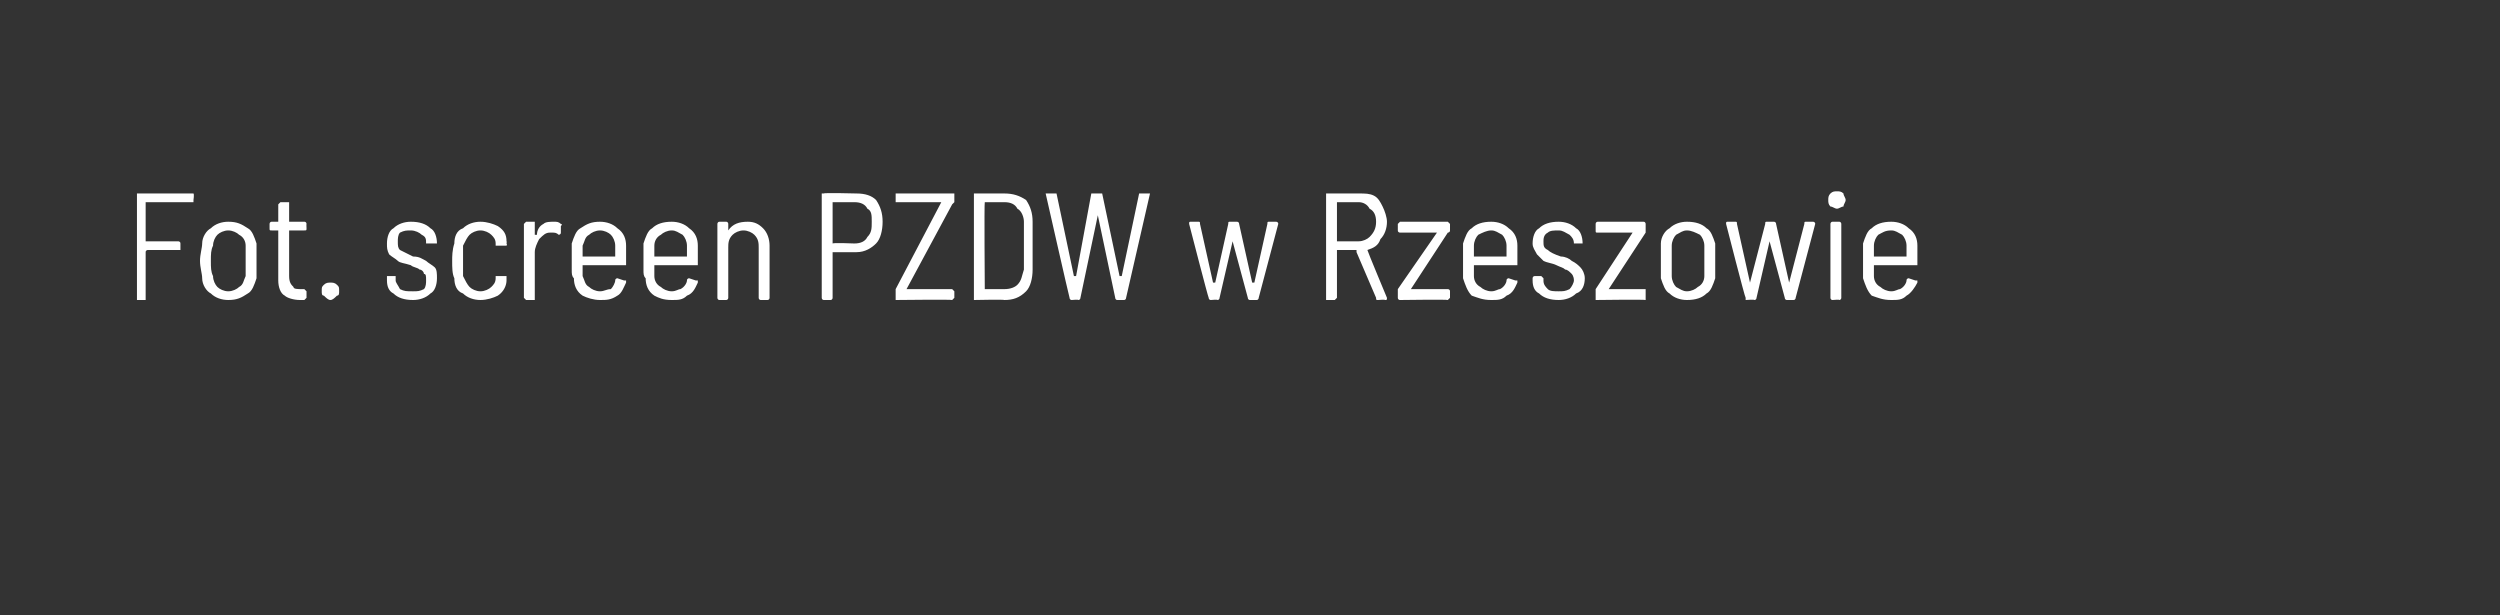 <?xml version="1.0" standalone="no"?>
<!DOCTYPE svg PUBLIC "-//W3C//DTD SVG 1.1//EN" "http://www.w3.org/Graphics/SVG/1.1/DTD/svg11.dtd">
<svg xmlns="http://www.w3.org/2000/svg" version="1.1" width="115px" height="28.3px" viewBox="0 -1 115 28.3" style="top:-1px">
  <rect x="0" y="-1" width="115" height="28.3" fill="#333333" stroke="none"/>
  <desc>Fot. screen PZDW w Rzeszowie</desc>
  <defs/>
  <g class="svg-tables">
    <g class="svg-table-background"/>
  </g>
  <g id="Polygon85718">
    <path d="M 8.9 8.2 C 8.9 8.3 8.9 8.3 8.9 8.3 C 8.9 8.3 6.8 8.3 6.8 8.3 C 6.8 8.3 6.7 8.3 6.7 8.3 C 6.7 8.3 6.7 10.1 6.7 10.1 C 6.7 10.1 6.8 10.1 6.8 10.1 C 6.8 10.1 8.2 10.1 8.2 10.1 C 8.2 10.1 8.3 10.1 8.3 10.2 C 8.3 10.2 8.3 10.5 8.3 10.5 C 8.3 10.5 8.2 10.5 8.2 10.5 C 8.2 10.5 6.8 10.5 6.8 10.5 C 6.8 10.5 6.7 10.5 6.7 10.6 C 6.7 10.6 6.7 12.7 6.7 12.7 C 6.7 12.7 6.7 12.8 6.7 12.8 C 6.7 12.8 6.3 12.8 6.3 12.8 C 6.3 12.8 6.3 12.7 6.3 12.7 C 6.3 12.7 6.3 7.9 6.3 7.9 C 6.3 7.9 6.3 7.9 6.3 7.9 C 6.3 7.9 8.9 7.9 8.9 7.9 C 8.9 7.9 8.9 7.9 8.9 7.9 C 8.94 7.94 8.9 8.2 8.9 8.2 C 8.9 8.2 8.94 8.23 8.9 8.2 Z M 10.5 12.8 C 10.2 12.8 9.9 12.7 9.7 12.5 C 9.5 12.4 9.3 12.1 9.3 11.8 C 9.3 11.6 9.2 11.3 9.2 11 C 9.2 10.7 9.3 10.4 9.3 10.2 C 9.3 9.9 9.5 9.6 9.7 9.5 C 9.9 9.3 10.2 9.2 10.5 9.2 C 10.9 9.2 11.1 9.3 11.4 9.5 C 11.6 9.6 11.7 9.9 11.8 10.2 C 11.8 10.4 11.8 10.6 11.8 11 C 11.8 11.3 11.8 11.6 11.8 11.8 C 11.7 12.1 11.6 12.4 11.4 12.5 C 11.1 12.7 10.9 12.8 10.5 12.8 C 10.5 12.8 10.5 12.8 10.5 12.8 Z M 10.5 12.4 C 10.7 12.4 10.9 12.3 11 12.2 C 11.2 12.1 11.2 11.9 11.3 11.7 C 11.3 11.5 11.3 11.3 11.3 11 C 11.3 10.7 11.3 10.5 11.3 10.3 C 11.3 10.1 11.2 9.9 11 9.8 C 10.9 9.7 10.7 9.6 10.5 9.6 C 10.3 9.6 10.1 9.7 10 9.8 C 9.9 9.9 9.8 10.1 9.8 10.3 C 9.7 10.5 9.7 10.7 9.7 11 C 9.7 11.3 9.7 11.5 9.8 11.7 C 9.8 11.9 9.9 12.1 10 12.2 C 10.1 12.3 10.3 12.4 10.5 12.4 C 10.5 12.4 10.5 12.4 10.5 12.4 Z M 14.1 9.5 C 14.1 9.6 14.1 9.6 14 9.6 C 14 9.6 13.4 9.6 13.4 9.6 C 13.3 9.6 13.3 9.6 13.3 9.6 C 13.3 9.6 13.3 11.7 13.3 11.7 C 13.3 12 13.4 12.1 13.5 12.2 C 13.5 12.3 13.7 12.3 13.9 12.3 C 13.9 12.3 14 12.3 14 12.3 C 14 12.3 14.1 12.4 14.1 12.4 C 14.1 12.4 14.1 12.7 14.1 12.7 C 14.1 12.7 14 12.8 14 12.8 C 14 12.8 13.8 12.8 13.8 12.8 C 13.5 12.8 13.2 12.7 13.1 12.6 C 12.9 12.5 12.8 12.2 12.8 11.9 C 12.8 11.9 12.8 9.6 12.8 9.6 C 12.8 9.6 12.8 9.6 12.8 9.6 C 12.8 9.6 12.5 9.6 12.5 9.6 C 12.4 9.6 12.4 9.6 12.4 9.5 C 12.4 9.5 12.4 9.3 12.4 9.3 C 12.4 9.3 12.4 9.2 12.5 9.2 C 12.5 9.2 12.8 9.2 12.8 9.2 C 12.8 9.2 12.8 9.2 12.8 9.2 C 12.8 9.2 12.8 8.4 12.8 8.4 C 12.8 8.4 12.9 8.3 12.9 8.3 C 12.9 8.3 13.3 8.3 13.3 8.3 C 13.3 8.3 13.3 8.4 13.3 8.4 C 13.3 8.4 13.3 9.2 13.3 9.2 C 13.3 9.2 13.3 9.2 13.4 9.2 C 13.4 9.2 14 9.2 14 9.2 C 14.1 9.2 14.1 9.3 14.1 9.3 C 14.09 9.3 14.1 9.5 14.1 9.5 C 14.1 9.5 14.09 9.55 14.1 9.5 Z M 15.2 12.8 C 15.1 12.8 15 12.7 14.9 12.6 C 14.8 12.6 14.8 12.5 14.8 12.4 C 14.8 12.2 14.8 12.2 14.9 12.1 C 15 12 15.1 12 15.2 12 C 15.3 12 15.4 12 15.5 12.1 C 15.6 12.2 15.6 12.2 15.6 12.4 C 15.6 12.5 15.6 12.6 15.5 12.6 C 15.4 12.7 15.3 12.8 15.2 12.8 C 15.2 12.8 15.2 12.8 15.2 12.8 Z M 19 12.8 C 18.6 12.8 18.3 12.7 18.1 12.5 C 17.9 12.4 17.8 12.2 17.8 11.9 C 17.8 11.9 17.8 11.8 17.8 11.8 C 17.8 11.8 17.8 11.7 17.8 11.7 C 17.8 11.7 18.2 11.7 18.2 11.7 C 18.2 11.7 18.2 11.8 18.2 11.8 C 18.2 11.8 18.2 11.9 18.2 11.9 C 18.2 12 18.3 12.1 18.4 12.3 C 18.6 12.4 18.7 12.4 19 12.4 C 19.2 12.4 19.3 12.4 19.5 12.3 C 19.6 12.2 19.6 12 19.6 11.9 C 19.6 11.7 19.6 11.6 19.5 11.6 C 19.5 11.5 19.4 11.4 19.3 11.4 C 19.2 11.3 19 11.3 18.9 11.2 C 18.6 11.1 18.4 11.1 18.3 11 C 18.2 10.9 18 10.8 17.9 10.7 C 17.8 10.5 17.8 10.4 17.8 10.2 C 17.8 9.9 17.9 9.6 18.1 9.5 C 18.3 9.3 18.6 9.2 18.9 9.2 C 19.3 9.2 19.6 9.3 19.8 9.5 C 20 9.6 20.1 9.9 20.1 10.2 C 20.1 10.2 20.1 10.2 20.1 10.2 C 20.1 10.2 20.1 10.2 20 10.2 C 20 10.2 19.7 10.2 19.7 10.2 C 19.7 10.2 19.6 10.2 19.6 10.2 C 19.6 10.2 19.6 10.2 19.6 10.2 C 19.6 10 19.6 9.9 19.4 9.8 C 19.3 9.7 19.1 9.6 18.9 9.6 C 18.7 9.6 18.6 9.6 18.4 9.7 C 18.3 9.8 18.3 10 18.3 10.1 C 18.3 10.3 18.3 10.4 18.4 10.5 C 18.6 10.6 18.8 10.7 19 10.8 C 19.3 10.8 19.4 10.9 19.6 11 C 19.7 11.1 19.9 11.2 20 11.3 C 20.1 11.4 20.1 11.6 20.1 11.8 C 20.1 12.1 20 12.4 19.8 12.5 C 19.6 12.7 19.3 12.8 19 12.8 C 19 12.8 19 12.8 19 12.8 Z M 22.1 12.8 C 21.8 12.8 21.5 12.7 21.3 12.5 C 21 12.4 20.9 12.1 20.9 11.8 C 20.8 11.6 20.8 11.3 20.8 11 C 20.8 10.8 20.8 10.5 20.9 10.2 C 20.9 9.9 21 9.6 21.3 9.5 C 21.5 9.3 21.8 9.2 22.1 9.2 C 22.4 9.2 22.7 9.3 22.9 9.4 C 23.2 9.6 23.3 9.8 23.3 10.1 C 23.32 10.1 23.3 10.2 23.3 10.2 C 23.3 10.2 23.34 10.26 23.3 10.3 C 23.3 10.3 23.3 10.3 23.3 10.3 C 23.3 10.3 23.3 10.3 23.3 10.3 C 23.3 10.3 22.9 10.3 22.9 10.3 C 22.9 10.3 22.9 10.3 22.8 10.3 C 22.8 10.2 22.8 10.2 22.8 10.2 C 22.8 10 22.7 9.9 22.6 9.8 C 22.5 9.7 22.3 9.6 22.1 9.6 C 21.9 9.6 21.7 9.7 21.6 9.8 C 21.5 9.9 21.4 10.1 21.3 10.3 C 21.3 10.5 21.3 10.7 21.3 11 C 21.3 11.3 21.3 11.5 21.3 11.7 C 21.4 11.9 21.5 12.1 21.6 12.2 C 21.7 12.3 21.9 12.4 22.1 12.4 C 22.3 12.4 22.5 12.3 22.6 12.2 C 22.7 12.1 22.8 12 22.8 11.8 C 22.8 11.8 22.8 11.7 22.8 11.7 C 22.9 11.7 22.9 11.7 22.9 11.7 C 22.9 11.7 23.3 11.7 23.3 11.7 C 23.3 11.7 23.3 11.7 23.3 11.8 C 23.3 11.8 23.3 11.8 23.3 11.8 C 23.3 11.8 23.3 11.8 23.3 11.9 C 23.3 12.1 23.2 12.4 22.9 12.6 C 22.7 12.7 22.4 12.8 22.1 12.8 C 22.1 12.8 22.1 12.8 22.1 12.8 Z M 25.5 9.2 C 25.6 9.2 25.7 9.2 25.8 9.3 C 25.8 9.3 25.9 9.3 25.8 9.4 C 25.8 9.4 25.8 9.7 25.8 9.7 C 25.8 9.8 25.7 9.8 25.7 9.8 C 25.6 9.7 25.5 9.7 25.4 9.7 C 25.4 9.7 25.3 9.7 25.3 9.7 C 25.1 9.7 25 9.8 24.8 10 C 24.7 10.2 24.6 10.4 24.6 10.6 C 24.6 10.6 24.6 12.7 24.6 12.7 C 24.6 12.7 24.6 12.8 24.6 12.8 C 24.6 12.8 24.2 12.8 24.2 12.8 C 24.2 12.8 24.1 12.7 24.1 12.7 C 24.1 12.7 24.1 9.3 24.1 9.3 C 24.1 9.3 24.2 9.2 24.2 9.2 C 24.2 9.2 24.6 9.2 24.6 9.2 C 24.6 9.2 24.6 9.3 24.6 9.3 C 24.6 9.3 24.6 9.8 24.6 9.8 C 24.6 9.8 24.6 9.8 24.6 9.8 C 24.6 9.8 24.7 9.8 24.7 9.8 C 24.7 9.6 24.8 9.4 25 9.3 C 25.1 9.2 25.3 9.2 25.5 9.2 C 25.5 9.2 25.5 9.2 25.5 9.2 Z M 27.6 12.4 C 27.8 12.4 27.9 12.3 28.1 12.3 C 28.2 12.2 28.3 12 28.3 11.9 C 28.3 11.8 28.4 11.8 28.4 11.8 C 28.4 11.8 28.7 11.9 28.7 11.9 C 28.8 11.9 28.8 11.9 28.8 11.9 C 28.8 11.9 28.8 12 28.8 12 C 28.7 12.2 28.6 12.5 28.4 12.6 C 28.1 12.8 27.9 12.8 27.6 12.8 C 27.3 12.8 27 12.7 26.8 12.6 C 26.5 12.4 26.4 12.1 26.4 11.8 C 26.3 11.7 26.3 11.6 26.3 11.4 C 26.3 11.3 26.3 11.1 26.3 11 C 26.3 10.9 26.3 10.8 26.3 10.8 C 26.3 10.6 26.3 10.4 26.3 10.2 C 26.4 9.9 26.5 9.6 26.7 9.5 C 27 9.3 27.2 9.2 27.6 9.2 C 27.9 9.2 28.2 9.3 28.4 9.5 C 28.7 9.7 28.8 10 28.8 10.3 C 28.8 10.4 28.8 10.7 28.8 11.1 C 28.8 11.2 28.8 11.2 28.8 11.2 C 28.8 11.2 26.8 11.2 26.8 11.2 C 26.8 11.2 26.8 11.2 26.8 11.2 C 26.8 11.4 26.8 11.5 26.8 11.7 C 26.9 11.9 26.9 12.1 27.1 12.2 C 27.2 12.3 27.4 12.4 27.6 12.4 C 27.6 12.4 27.6 12.4 27.6 12.4 Z M 27.6 9.6 C 27.4 9.6 27.2 9.7 27.1 9.8 C 26.9 9.9 26.9 10.1 26.8 10.3 C 26.8 10.5 26.8 10.6 26.8 10.8 C 26.8 10.8 26.8 10.8 26.8 10.8 C 26.8 10.8 28.3 10.8 28.3 10.8 C 28.3 10.8 28.3 10.8 28.3 10.8 C 28.3 10.6 28.3 10.5 28.3 10.3 C 28.3 10.1 28.2 9.9 28.1 9.8 C 28 9.7 27.8 9.6 27.6 9.6 C 27.6 9.6 27.6 9.6 27.6 9.6 Z M 30.9 12.4 C 31.1 12.4 31.2 12.3 31.3 12.3 C 31.5 12.2 31.6 12 31.6 11.9 C 31.6 11.8 31.7 11.8 31.7 11.8 C 31.7 11.8 32 11.9 32 11.9 C 32.1 11.9 32.1 11.9 32.1 11.9 C 32.1 11.9 32.1 12 32.1 12 C 32 12.2 31.9 12.5 31.6 12.6 C 31.4 12.8 31.2 12.8 30.9 12.8 C 30.5 12.8 30.3 12.7 30.1 12.6 C 29.8 12.4 29.7 12.1 29.7 11.8 C 29.6 11.7 29.6 11.6 29.6 11.4 C 29.6 11.3 29.6 11.1 29.6 11 C 29.6 10.9 29.6 10.8 29.6 10.8 C 29.6 10.6 29.6 10.4 29.6 10.2 C 29.7 9.9 29.8 9.6 30 9.5 C 30.2 9.3 30.5 9.2 30.9 9.2 C 31.2 9.2 31.5 9.3 31.7 9.5 C 32 9.7 32.1 10 32.1 10.3 C 32.1 10.4 32.1 10.7 32.1 11.1 C 32.1 11.2 32.1 11.2 32.1 11.2 C 32.1 11.2 30.1 11.2 30.1 11.2 C 30.1 11.2 30.1 11.2 30.1 11.2 C 30.1 11.4 30.1 11.5 30.1 11.7 C 30.1 11.9 30.2 12.1 30.4 12.2 C 30.5 12.3 30.7 12.4 30.9 12.4 C 30.9 12.4 30.9 12.4 30.9 12.4 Z M 30.9 9.6 C 30.7 9.6 30.5 9.7 30.4 9.8 C 30.2 9.9 30.1 10.1 30.1 10.3 C 30.1 10.5 30.1 10.6 30.1 10.8 C 30.1 10.8 30.1 10.8 30.1 10.8 C 30.1 10.8 31.6 10.8 31.6 10.8 C 31.6 10.8 31.6 10.8 31.6 10.8 C 31.6 10.6 31.6 10.5 31.6 10.3 C 31.6 10.1 31.5 9.9 31.4 9.8 C 31.2 9.7 31.1 9.6 30.9 9.6 C 30.9 9.6 30.9 9.6 30.9 9.6 Z M 34.4 9.2 C 34.7 9.2 34.9 9.3 35.1 9.5 C 35.3 9.7 35.4 10 35.4 10.3 C 35.4 10.3 35.4 12.7 35.4 12.7 C 35.4 12.7 35.4 12.8 35.3 12.8 C 35.3 12.8 35 12.8 35 12.8 C 34.9 12.8 34.9 12.7 34.9 12.7 C 34.9 12.7 34.9 10.4 34.9 10.4 C 34.9 10.2 34.9 10 34.7 9.8 C 34.6 9.7 34.4 9.6 34.2 9.6 C 34 9.6 33.8 9.7 33.7 9.8 C 33.5 10 33.5 10.2 33.5 10.4 C 33.5 10.4 33.5 12.7 33.5 12.7 C 33.5 12.7 33.5 12.8 33.4 12.8 C 33.4 12.8 33.1 12.8 33.1 12.8 C 33 12.8 33 12.7 33 12.7 C 33 12.7 33 9.3 33 9.3 C 33 9.3 33 9.2 33.1 9.2 C 33.1 9.2 33.4 9.2 33.4 9.2 C 33.5 9.2 33.5 9.3 33.5 9.3 C 33.5 9.3 33.5 9.6 33.5 9.6 C 33.5 9.6 33.5 9.6 33.5 9.6 C 33.5 9.6 33.5 9.6 33.5 9.6 C 33.7 9.3 34 9.2 34.4 9.2 C 34.4 9.2 34.4 9.2 34.4 9.2 Z M 39.4 7.9 C 39.8 7.9 40.1 8 40.3 8.2 C 40.5 8.5 40.6 8.8 40.6 9.2 C 40.6 9.6 40.5 10 40.3 10.2 C 40.1 10.4 39.8 10.6 39.4 10.6 C 39.4 10.6 38.3 10.6 38.3 10.6 C 38.3 10.6 38.3 10.6 38.3 10.6 C 38.3 10.6 38.3 12.7 38.3 12.7 C 38.3 12.7 38.3 12.8 38.2 12.8 C 38.2 12.8 37.9 12.8 37.9 12.8 C 37.8 12.8 37.8 12.7 37.8 12.7 C 37.8 12.7 37.8 7.9 37.8 7.9 C 37.8 7.9 37.8 7.9 37.9 7.9 C 37.89 7.86 39.4 7.9 39.4 7.9 C 39.4 7.9 39.39 7.86 39.4 7.9 Z M 39.3 10.2 C 39.6 10.2 39.8 10.1 39.9 9.9 C 40.1 9.7 40.1 9.5 40.1 9.2 C 40.1 8.9 40.1 8.7 39.9 8.6 C 39.8 8.4 39.6 8.3 39.3 8.3 C 39.3 8.3 38.3 8.3 38.3 8.3 C 38.3 8.3 38.3 8.3 38.3 8.3 C 38.3 8.3 38.3 10.1 38.3 10.1 C 38.3 10.1 38.3 10.2 38.3 10.2 C 38.34 10.16 39.3 10.2 39.3 10.2 C 39.3 10.2 39.32 10.16 39.3 10.2 Z M 41.2 12.8 C 41.2 12.8 41.2 12.7 41.2 12.7 C 41.2 12.7 41.2 12.4 41.2 12.4 C 41.2 12.3 41.2 12.3 41.2 12.3 C 41.2 12.3 43.3 8.3 43.3 8.3 C 43.3 8.3 43.3 8.3 43.3 8.3 C 43.3 8.3 41.2 8.3 41.2 8.3 C 41.2 8.3 41.2 8.3 41.2 8.2 C 41.2 8.2 41.2 7.9 41.2 7.9 C 41.2 7.9 41.2 7.9 41.2 7.9 C 41.2 7.9 43.8 7.9 43.8 7.9 C 43.8 7.9 43.9 7.9 43.9 7.9 C 43.9 7.9 43.9 8.3 43.9 8.3 C 43.9 8.3 43.9 8.3 43.8 8.4 C 43.8 8.4 41.7 12.3 41.7 12.3 C 41.7 12.3 41.7 12.3 41.7 12.3 C 41.7 12.3 43.8 12.3 43.8 12.3 C 43.8 12.3 43.9 12.4 43.9 12.4 C 43.9 12.4 43.9 12.7 43.9 12.7 C 43.9 12.7 43.8 12.8 43.8 12.8 C 43.8 12.77 41.2 12.8 41.2 12.8 C 41.2 12.8 41.23 12.77 41.2 12.8 Z M 44.8 12.8 C 44.8 12.8 44.8 12.7 44.8 12.7 C 44.8 12.7 44.8 7.9 44.8 7.9 C 44.8 7.9 44.8 7.9 44.8 7.9 C 44.8 7.9 46.2 7.9 46.2 7.9 C 46.6 7.9 46.9 8 47.2 8.2 C 47.4 8.5 47.5 8.8 47.5 9.2 C 47.5 9.2 47.5 11.4 47.5 11.4 C 47.5 11.8 47.4 12.2 47.2 12.4 C 46.9 12.7 46.6 12.8 46.2 12.8 C 46.21 12.77 44.8 12.8 44.8 12.8 C 44.8 12.8 44.84 12.77 44.8 12.8 Z M 45.3 12.3 C 45.3 12.3 45.3 12.3 45.3 12.3 C 45.3 12.3 46.2 12.3 46.2 12.3 C 46.5 12.3 46.7 12.2 46.8 12.1 C 47 11.9 47 11.7 47.1 11.4 C 47.1 11.4 47.1 9.2 47.1 9.2 C 47.1 9 47 8.7 46.8 8.6 C 46.7 8.4 46.5 8.3 46.2 8.3 C 46.2 8.3 45.3 8.3 45.3 8.3 C 45.3 8.3 45.3 8.3 45.3 8.3 C 45.27 8.33 45.3 12.3 45.3 12.3 C 45.3 12.3 45.27 12.31 45.3 12.3 Z M 49.3 12.8 C 49.2 12.8 49.2 12.7 49.2 12.7 C 49.19 12.71 48.1 7.9 48.1 7.9 C 48.1 7.9 48.05 7.92 48.1 7.9 C 48.1 7.9 48.1 7.9 48.1 7.9 C 48.1 7.9 48.5 7.9 48.5 7.9 C 48.5 7.9 48.6 7.9 48.6 7.9 C 48.6 7.9 49.4 11.7 49.4 11.7 C 49.4 11.7 49.4 11.7 49.4 11.7 C 49.5 11.7 49.5 11.7 49.5 11.7 C 49.5 11.7 50.2 7.9 50.2 7.9 C 50.2 7.9 50.3 7.9 50.3 7.9 C 50.3 7.9 50.7 7.9 50.7 7.9 C 50.7 7.9 50.7 7.9 50.7 7.9 C 50.7 7.9 51.5 11.7 51.5 11.7 C 51.6 11.7 51.6 11.7 51.6 11.7 C 51.6 11.7 51.6 11.7 51.6 11.7 C 51.6 11.7 52.4 7.9 52.4 7.9 C 52.4 7.9 52.4 7.9 52.5 7.9 C 52.5 7.9 52.8 7.9 52.8 7.9 C 52.9 7.9 52.9 7.9 52.9 7.9 C 52.9 7.9 51.8 12.7 51.8 12.7 C 51.8 12.7 51.8 12.8 51.7 12.8 C 51.7 12.8 51.4 12.8 51.4 12.8 C 51.3 12.8 51.3 12.7 51.3 12.7 C 51.3 12.7 50.5 8.9 50.5 8.9 C 50.5 8.9 50.5 8.9 50.5 8.9 C 50.5 8.9 50.5 8.9 50.5 8.9 C 50.5 8.9 49.7 12.7 49.7 12.7 C 49.7 12.7 49.7 12.8 49.6 12.8 C 49.61 12.77 49.3 12.8 49.3 12.8 C 49.3 12.8 49.26 12.77 49.3 12.8 Z M 55.7 12.8 C 55.6 12.8 55.6 12.7 55.6 12.7 C 55.58 12.71 54.7 9.3 54.7 9.3 C 54.7 9.3 54.71 9.28 54.7 9.3 C 54.7 9.2 54.7 9.2 54.8 9.2 C 54.8 9.2 55.1 9.2 55.1 9.2 C 55.2 9.2 55.2 9.2 55.2 9.3 C 55.2 9.3 55.8 12 55.8 12 C 55.8 12 55.8 12 55.8 12 C 55.8 12 55.9 12 55.9 12 C 55.9 12 56.5 9.3 56.5 9.3 C 56.5 9.2 56.5 9.2 56.6 9.2 C 56.6 9.2 56.9 9.2 56.9 9.2 C 56.9 9.2 57 9.2 57 9.3 C 57 9.3 57.6 12 57.6 12 C 57.6 12 57.6 12 57.6 12 C 57.6 12 57.6 12 57.7 12 C 57.7 12 58.3 9.3 58.3 9.3 C 58.3 9.2 58.3 9.2 58.4 9.2 C 58.4 9.2 58.7 9.2 58.7 9.2 C 58.7 9.2 58.8 9.2 58.8 9.3 C 58.8 9.3 58.8 9.3 58.8 9.3 C 58.8 9.3 57.9 12.7 57.9 12.7 C 57.9 12.7 57.9 12.8 57.8 12.8 C 57.8 12.8 57.5 12.8 57.5 12.8 C 57.4 12.8 57.4 12.7 57.4 12.7 C 57.4 12.7 56.7 10.1 56.7 10.1 C 56.7 10.1 56.7 10.1 56.7 10.1 C 56.7 10.1 56.7 10.1 56.7 10.1 C 56.7 10.1 56.1 12.7 56.1 12.7 C 56.1 12.7 56.1 12.8 56 12.8 C 56.02 12.77 55.7 12.8 55.7 12.8 C 55.7 12.8 55.66 12.77 55.7 12.8 Z M 63.4 12.8 C 63.3 12.8 63.3 12.8 63.3 12.7 C 63.3 12.7 62.4 10.6 62.4 10.6 C 62.4 10.5 62.4 10.5 62.4 10.5 C 62.4 10.5 61.5 10.5 61.5 10.5 C 61.5 10.5 61.5 10.5 61.5 10.6 C 61.5 10.6 61.5 12.7 61.5 12.7 C 61.5 12.7 61.4 12.8 61.4 12.8 C 61.4 12.8 61 12.8 61 12.8 C 61 12.8 61 12.7 61 12.7 C 61 12.7 61 7.9 61 7.9 C 61 7.9 61 7.9 61 7.9 C 61 7.9 62.5 7.9 62.5 7.9 C 62.8 7.9 63 7.9 63.2 8 C 63.4 8.1 63.5 8.3 63.6 8.5 C 63.7 8.7 63.8 9 63.8 9.2 C 63.8 9.5 63.7 9.8 63.5 10 C 63.4 10.3 63.2 10.4 62.9 10.5 C 62.9 10.5 62.9 10.5 62.9 10.5 C 62.89 10.52 63.8 12.7 63.8 12.7 C 63.8 12.7 63.8 12.71 63.8 12.7 C 63.8 12.8 63.8 12.8 63.7 12.8 C 63.73 12.77 63.4 12.8 63.4 12.8 C 63.4 12.8 63.36 12.77 63.4 12.8 Z M 61.5 8.3 C 61.5 8.3 61.5 8.3 61.5 8.3 C 61.5 8.3 61.5 10.1 61.5 10.1 C 61.5 10.1 61.5 10.1 61.5 10.1 C 61.5 10.1 62.5 10.1 62.5 10.1 C 62.7 10.1 62.9 10 63 9.9 C 63.2 9.7 63.3 9.5 63.3 9.2 C 63.3 8.9 63.2 8.7 63 8.6 C 62.9 8.4 62.7 8.3 62.5 8.3 C 62.45 8.3 61.5 8.3 61.5 8.3 C 61.5 8.3 61.49 8.3 61.5 8.3 Z M 64.4 12.8 C 64.3 12.8 64.3 12.7 64.3 12.7 C 64.3 12.7 64.3 12.4 64.3 12.4 C 64.3 12.3 64.3 12.3 64.3 12.3 C 64.3 12.3 66.1 9.7 66.1 9.7 C 66.1 9.7 66.1 9.7 66.1 9.7 C 66 9.7 66 9.7 66 9.7 C 66 9.7 64.4 9.7 64.4 9.7 C 64.4 9.7 64.3 9.7 64.3 9.6 C 64.3 9.6 64.3 9.3 64.3 9.3 C 64.3 9.3 64.4 9.2 64.4 9.2 C 64.4 9.2 66.6 9.2 66.6 9.2 C 66.6 9.2 66.7 9.3 66.7 9.3 C 66.7 9.3 66.7 9.6 66.7 9.6 C 66.7 9.7 66.6 9.7 66.6 9.7 C 66.6 9.7 64.9 12.3 64.9 12.3 C 64.9 12.3 64.9 12.3 64.9 12.3 C 64.9 12.3 64.9 12.3 64.9 12.3 C 64.9 12.3 66.6 12.3 66.6 12.3 C 66.6 12.3 66.7 12.3 66.7 12.4 C 66.7 12.4 66.7 12.7 66.7 12.7 C 66.7 12.7 66.6 12.8 66.6 12.8 C 66.59 12.77 64.4 12.8 64.4 12.8 C 64.4 12.8 64.38 12.77 64.4 12.8 Z M 68.6 12.4 C 68.8 12.4 68.9 12.3 69 12.3 C 69.2 12.2 69.3 12 69.3 11.9 C 69.3 11.8 69.4 11.8 69.4 11.8 C 69.4 11.8 69.7 11.9 69.7 11.9 C 69.7 11.9 69.8 11.9 69.8 11.9 C 69.8 11.9 69.8 12 69.8 12 C 69.7 12.2 69.6 12.5 69.3 12.6 C 69.1 12.8 68.9 12.8 68.6 12.8 C 68.2 12.8 68 12.7 67.7 12.6 C 67.5 12.4 67.4 12.1 67.3 11.8 C 67.3 11.7 67.3 11.6 67.3 11.4 C 67.3 11.3 67.3 11.1 67.3 11 C 67.3 10.9 67.3 10.8 67.3 10.8 C 67.3 10.6 67.3 10.4 67.3 10.2 C 67.4 9.9 67.5 9.6 67.7 9.5 C 67.9 9.3 68.2 9.2 68.6 9.2 C 68.9 9.2 69.2 9.3 69.4 9.5 C 69.7 9.7 69.8 10 69.8 10.3 C 69.8 10.4 69.8 10.7 69.8 11.1 C 69.8 11.2 69.8 11.2 69.8 11.2 C 69.8 11.2 67.8 11.2 67.8 11.2 C 67.8 11.2 67.8 11.2 67.8 11.2 C 67.8 11.4 67.8 11.5 67.8 11.7 C 67.8 11.9 67.9 12.1 68.1 12.2 C 68.2 12.3 68.4 12.4 68.6 12.4 C 68.6 12.4 68.6 12.4 68.6 12.4 Z M 68.6 9.6 C 68.4 9.6 68.2 9.7 68 9.8 C 67.9 9.9 67.8 10.1 67.8 10.3 C 67.8 10.5 67.8 10.6 67.8 10.8 C 67.8 10.8 67.8 10.8 67.8 10.8 C 67.8 10.8 69.3 10.8 69.3 10.8 C 69.3 10.8 69.3 10.8 69.3 10.8 C 69.3 10.6 69.3 10.5 69.3 10.3 C 69.3 10.1 69.2 9.9 69.1 9.8 C 68.9 9.7 68.8 9.6 68.6 9.6 C 68.6 9.6 68.6 9.6 68.6 9.6 Z M 71.7 12.8 C 71.3 12.8 71 12.7 70.8 12.5 C 70.6 12.4 70.5 12.2 70.5 11.9 C 70.5 11.9 70.5 11.8 70.5 11.8 C 70.5 11.8 70.5 11.7 70.6 11.7 C 70.6 11.7 70.9 11.7 70.9 11.7 C 70.9 11.7 71 11.8 71 11.8 C 71 11.8 71 11.9 71 11.9 C 71 12 71 12.1 71.2 12.3 C 71.3 12.4 71.5 12.4 71.7 12.4 C 71.9 12.4 72 12.4 72.2 12.3 C 72.3 12.2 72.4 12 72.4 11.9 C 72.4 11.7 72.3 11.6 72.3 11.6 C 72.2 11.5 72.1 11.4 72 11.4 C 71.9 11.3 71.8 11.3 71.6 11.2 C 71.4 11.1 71.2 11.1 71 11 C 70.9 10.9 70.8 10.8 70.7 10.7 C 70.6 10.5 70.5 10.4 70.5 10.2 C 70.5 9.9 70.6 9.6 70.8 9.5 C 71 9.3 71.3 9.2 71.7 9.2 C 72 9.2 72.3 9.3 72.5 9.5 C 72.7 9.6 72.8 9.9 72.8 10.2 C 72.8 10.2 72.8 10.2 72.8 10.2 C 72.8 10.2 72.8 10.2 72.8 10.2 C 72.8 10.2 72.4 10.2 72.4 10.2 C 72.4 10.2 72.4 10.2 72.4 10.2 C 72.4 10.2 72.4 10.2 72.4 10.2 C 72.4 10 72.3 9.9 72.2 9.8 C 72 9.7 71.9 9.6 71.7 9.6 C 71.5 9.6 71.3 9.6 71.2 9.7 C 71 9.8 71 10 71 10.1 C 71 10.3 71 10.4 71.2 10.5 C 71.3 10.6 71.5 10.7 71.8 10.8 C 72 10.8 72.2 10.9 72.3 11 C 72.5 11.1 72.6 11.2 72.7 11.3 C 72.8 11.4 72.9 11.6 72.9 11.8 C 72.9 12.1 72.8 12.4 72.5 12.5 C 72.3 12.7 72 12.8 71.7 12.8 C 71.7 12.8 71.7 12.8 71.7 12.8 Z M 73.4 12.8 C 73.4 12.8 73.4 12.7 73.4 12.7 C 73.4 12.7 73.4 12.4 73.4 12.4 C 73.4 12.3 73.4 12.3 73.4 12.3 C 73.4 12.3 75.1 9.7 75.1 9.7 C 75.1 9.7 75.1 9.7 75.1 9.7 C 75.1 9.7 75.1 9.7 75.1 9.7 C 75.1 9.7 73.5 9.7 73.5 9.7 C 73.4 9.7 73.4 9.7 73.4 9.6 C 73.4 9.6 73.4 9.3 73.4 9.3 C 73.4 9.3 73.4 9.2 73.5 9.2 C 73.5 9.2 75.6 9.2 75.6 9.2 C 75.7 9.2 75.7 9.3 75.7 9.3 C 75.7 9.3 75.7 9.6 75.7 9.6 C 75.7 9.7 75.7 9.7 75.7 9.7 C 75.7 9.7 74 12.3 74 12.3 C 74 12.3 74 12.3 74 12.3 C 74 12.3 74 12.3 74 12.3 C 74 12.3 75.7 12.3 75.7 12.3 C 75.7 12.3 75.7 12.3 75.7 12.4 C 75.7 12.4 75.7 12.7 75.7 12.7 C 75.7 12.7 75.7 12.8 75.7 12.8 C 75.65 12.77 73.4 12.8 73.4 12.8 C 73.4 12.8 73.44 12.77 73.4 12.8 Z M 77.6 12.8 C 77.3 12.8 77 12.7 76.8 12.5 C 76.6 12.4 76.5 12.1 76.4 11.8 C 76.4 11.6 76.4 11.3 76.4 11 C 76.4 10.7 76.4 10.4 76.4 10.2 C 76.4 9.9 76.6 9.6 76.8 9.5 C 77 9.3 77.3 9.2 77.6 9.2 C 78 9.2 78.3 9.3 78.5 9.5 C 78.7 9.6 78.8 9.9 78.9 10.2 C 78.9 10.4 78.9 10.6 78.9 11 C 78.9 11.3 78.9 11.6 78.9 11.8 C 78.8 12.1 78.7 12.4 78.5 12.5 C 78.3 12.7 78 12.8 77.6 12.8 C 77.6 12.8 77.6 12.8 77.6 12.8 Z M 77.6 12.4 C 77.8 12.4 78 12.3 78.1 12.2 C 78.3 12.1 78.4 11.9 78.4 11.7 C 78.4 11.5 78.4 11.3 78.4 11 C 78.4 10.7 78.4 10.5 78.4 10.3 C 78.4 10.1 78.3 9.9 78.2 9.8 C 78 9.7 77.8 9.6 77.6 9.6 C 77.4 9.6 77.3 9.7 77.1 9.8 C 77 9.9 76.9 10.1 76.9 10.3 C 76.9 10.5 76.9 10.7 76.9 11 C 76.9 11.3 76.9 11.5 76.9 11.7 C 76.9 11.9 77 12.1 77.1 12.2 C 77.3 12.3 77.4 12.4 77.6 12.4 C 77.6 12.4 77.6 12.4 77.6 12.4 Z M 80.3 12.8 C 80.3 12.8 80.3 12.7 80.3 12.7 C 80.27 12.71 79.4 9.3 79.4 9.3 C 79.4 9.3 79.4 9.28 79.4 9.3 C 79.4 9.2 79.4 9.2 79.5 9.2 C 79.5 9.2 79.8 9.2 79.8 9.2 C 79.9 9.2 79.9 9.2 79.9 9.3 C 79.9 9.3 80.5 12 80.5 12 C 80.5 12 80.5 12 80.5 12 C 80.5 12 80.5 12 80.5 12 C 80.5 12 81.2 9.3 81.2 9.3 C 81.2 9.2 81.2 9.2 81.3 9.2 C 81.3 9.2 81.6 9.2 81.6 9.2 C 81.6 9.2 81.7 9.2 81.7 9.3 C 81.7 9.3 82.3 12 82.3 12 C 82.3 12 82.3 12 82.3 12 C 82.3 12 82.3 12 82.3 12 C 82.3 12 83 9.3 83 9.3 C 83 9.2 83 9.2 83.1 9.2 C 83.1 9.2 83.4 9.2 83.4 9.2 C 83.4 9.2 83.5 9.2 83.5 9.3 C 83.5 9.3 83.5 9.3 83.5 9.3 C 83.5 9.3 82.6 12.7 82.6 12.7 C 82.6 12.7 82.6 12.8 82.5 12.8 C 82.5 12.8 82.2 12.8 82.2 12.8 C 82.1 12.8 82.1 12.7 82.1 12.7 C 82.1 12.7 81.4 10.1 81.4 10.1 C 81.4 10.1 81.4 10.1 81.4 10.1 C 81.4 10.1 81.4 10.1 81.4 10.1 C 81.4 10.1 80.8 12.7 80.8 12.7 C 80.8 12.7 80.8 12.8 80.7 12.8 C 80.71 12.77 80.3 12.8 80.3 12.8 C 80.3 12.8 80.34 12.77 80.3 12.8 Z M 84.5 8.6 C 84.4 8.6 84.3 8.5 84.2 8.5 C 84.1 8.4 84.1 8.3 84.1 8.2 C 84.1 8.1 84.1 8 84.2 7.9 C 84.3 7.8 84.4 7.8 84.5 7.8 C 84.6 7.8 84.7 7.8 84.8 7.9 C 84.8 8 84.9 8.1 84.9 8.2 C 84.9 8.3 84.8 8.4 84.8 8.5 C 84.7 8.5 84.6 8.6 84.5 8.6 C 84.5 8.6 84.5 8.6 84.5 8.6 Z M 84.3 12.8 C 84.2 12.8 84.2 12.7 84.2 12.7 C 84.2 12.7 84.2 9.3 84.2 9.3 C 84.2 9.3 84.2 9.2 84.3 9.2 C 84.3 9.2 84.6 9.2 84.6 9.2 C 84.7 9.2 84.7 9.3 84.7 9.3 C 84.7 9.3 84.7 12.7 84.7 12.7 C 84.7 12.7 84.7 12.8 84.6 12.8 C 84.65 12.77 84.3 12.8 84.3 12.8 C 84.3 12.8 84.29 12.77 84.3 12.8 Z M 87 12.4 C 87.2 12.4 87.3 12.3 87.4 12.3 C 87.6 12.2 87.7 12 87.7 11.9 C 87.7 11.8 87.8 11.8 87.8 11.8 C 87.8 11.8 88.1 11.9 88.1 11.9 C 88.1 11.9 88.2 11.9 88.2 11.9 C 88.2 11.9 88.2 12 88.2 12 C 88.1 12.2 87.9 12.5 87.7 12.6 C 87.5 12.8 87.3 12.8 87 12.8 C 86.6 12.8 86.4 12.7 86.1 12.6 C 85.9 12.4 85.8 12.1 85.7 11.8 C 85.7 11.7 85.7 11.6 85.7 11.4 C 85.7 11.3 85.7 11.1 85.7 11 C 85.7 10.9 85.7 10.8 85.7 10.8 C 85.7 10.6 85.7 10.4 85.7 10.2 C 85.8 9.9 85.9 9.6 86.1 9.5 C 86.3 9.3 86.6 9.2 87 9.2 C 87.3 9.2 87.6 9.3 87.8 9.5 C 88.1 9.7 88.2 10 88.2 10.3 C 88.2 10.4 88.2 10.7 88.2 11.1 C 88.2 11.2 88.2 11.2 88.2 11.2 C 88.2 11.2 86.2 11.2 86.2 11.2 C 86.2 11.2 86.2 11.2 86.2 11.2 C 86.2 11.4 86.2 11.5 86.2 11.7 C 86.2 11.9 86.3 12.1 86.5 12.2 C 86.6 12.3 86.8 12.4 87 12.4 C 87 12.4 87 12.4 87 12.4 Z M 87 9.6 C 86.7 9.6 86.6 9.7 86.4 9.8 C 86.3 9.9 86.2 10.1 86.2 10.3 C 86.2 10.5 86.2 10.6 86.2 10.8 C 86.2 10.8 86.2 10.8 86.2 10.8 C 86.2 10.8 87.7 10.8 87.7 10.8 C 87.7 10.8 87.7 10.8 87.7 10.8 C 87.7 10.6 87.7 10.5 87.7 10.3 C 87.7 10.1 87.6 9.9 87.5 9.8 C 87.3 9.7 87.2 9.6 87 9.6 C 87 9.6 87 9.6 87 9.6 Z " stroke="none" fill="#fff"/>
  </g>
</svg>